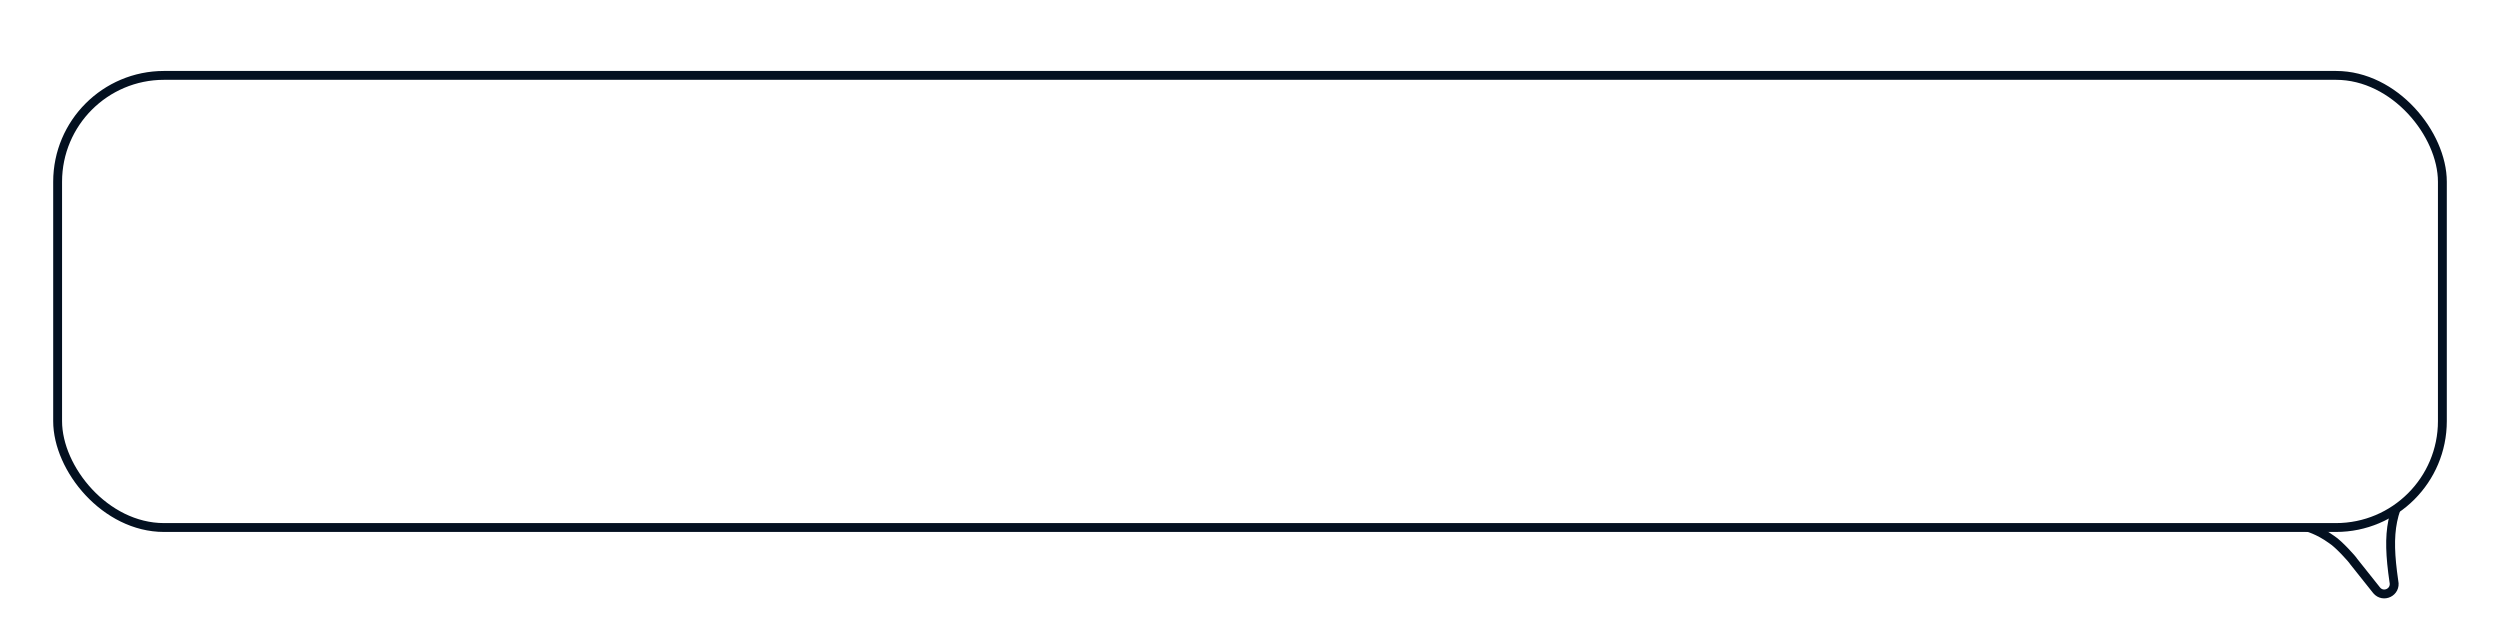<svg width="564" height="143" viewBox="0 0 564 143" fill="none" xmlns="http://www.w3.org/2000/svg">
<g filter="url(#filter0_dd_5254_70357)">
<path d="M540.067 115.202L540.059 115.167L540.054 115.132C539.23 109.467 539.041 105.295 539.803 101.544C540.569 97.772 542.279 94.514 545.089 90.638C547.66 87.092 548.461 81.841 547.488 77.473C546.512 73.094 543.892 70.008 539.936 70.008C537.617 70.008 534.448 70.832 530.956 72.437C527.481 74.034 523.759 76.372 520.343 79.32C513.725 85.031 508.375 92.921 508.019 102.041C508.939 102.064 509.841 102.07 510.74 102.076C513.661 102.096 516.541 102.116 519.825 102.727L519.856 102.733L519.886 102.741C520.47 102.888 523.013 103.534 526.028 105.726C526.845 106.236 528.04 107.39 528.991 108.378C529.491 108.898 529.956 109.406 530.309 109.812C530.485 110.014 530.639 110.197 530.757 110.346C530.821 110.426 530.92 110.551 531.001 110.683C532.704 112.847 534.452 115.046 536.177 117.187C537.68 118.965 540.59 117.592 540.067 115.202Z" fill="white" stroke="#031020" stroke-width="2"/>
<rect x="13" y="1.008" width="538" height="102" rx="24" fill="white"/>
<rect x="13" y="1.008" width="538" height="102" rx="24" stroke="#031020" stroke-width="2"/>
</g>
<defs>
<filter id="filter0_dd_5254_70357" x="0" y="0.008" width="564" height="143" filterUnits="userSpaceOnUse" color-interpolation-filters="sRGB">
<feFlood flood-opacity="0" result="BackgroundImageFix"/>
<feColorMatrix in="SourceAlpha" type="matrix" values="0 0 0 0 0 0 0 0 0 0 0 0 0 0 0 0 0 0 127 0" result="hardAlpha"/>
<feMorphology radius="2" operator="erode" in="SourceAlpha" result="effect1_dropShadow_5254_70357"/>
<feOffset dy="4"/>
<feGaussianBlur stdDeviation="3"/>
<feColorMatrix type="matrix" values="0 0 0 0 0.063 0 0 0 0 0.094 0 0 0 0 0.157 0 0 0 0.03 0"/>
<feBlend mode="normal" in2="BackgroundImageFix" result="effect1_dropShadow_5254_70357"/>
<feColorMatrix in="SourceAlpha" type="matrix" values="0 0 0 0 0 0 0 0 0 0 0 0 0 0 0 0 0 0 127 0" result="hardAlpha"/>
<feMorphology radius="4" operator="erode" in="SourceAlpha" result="effect2_dropShadow_5254_70357"/>
<feOffset dy="12"/>
<feGaussianBlur stdDeviation="8"/>
<feColorMatrix type="matrix" values="0 0 0 0 0.063 0 0 0 0 0.094 0 0 0 0 0.157 0 0 0 0.08 0"/>
<feBlend mode="normal" in2="effect1_dropShadow_5254_70357" result="effect2_dropShadow_5254_70357"/>
<feBlend mode="normal" in="SourceGraphic" in2="effect2_dropShadow_5254_70357" result="shape"/>
</filter>
</defs>
</svg>
